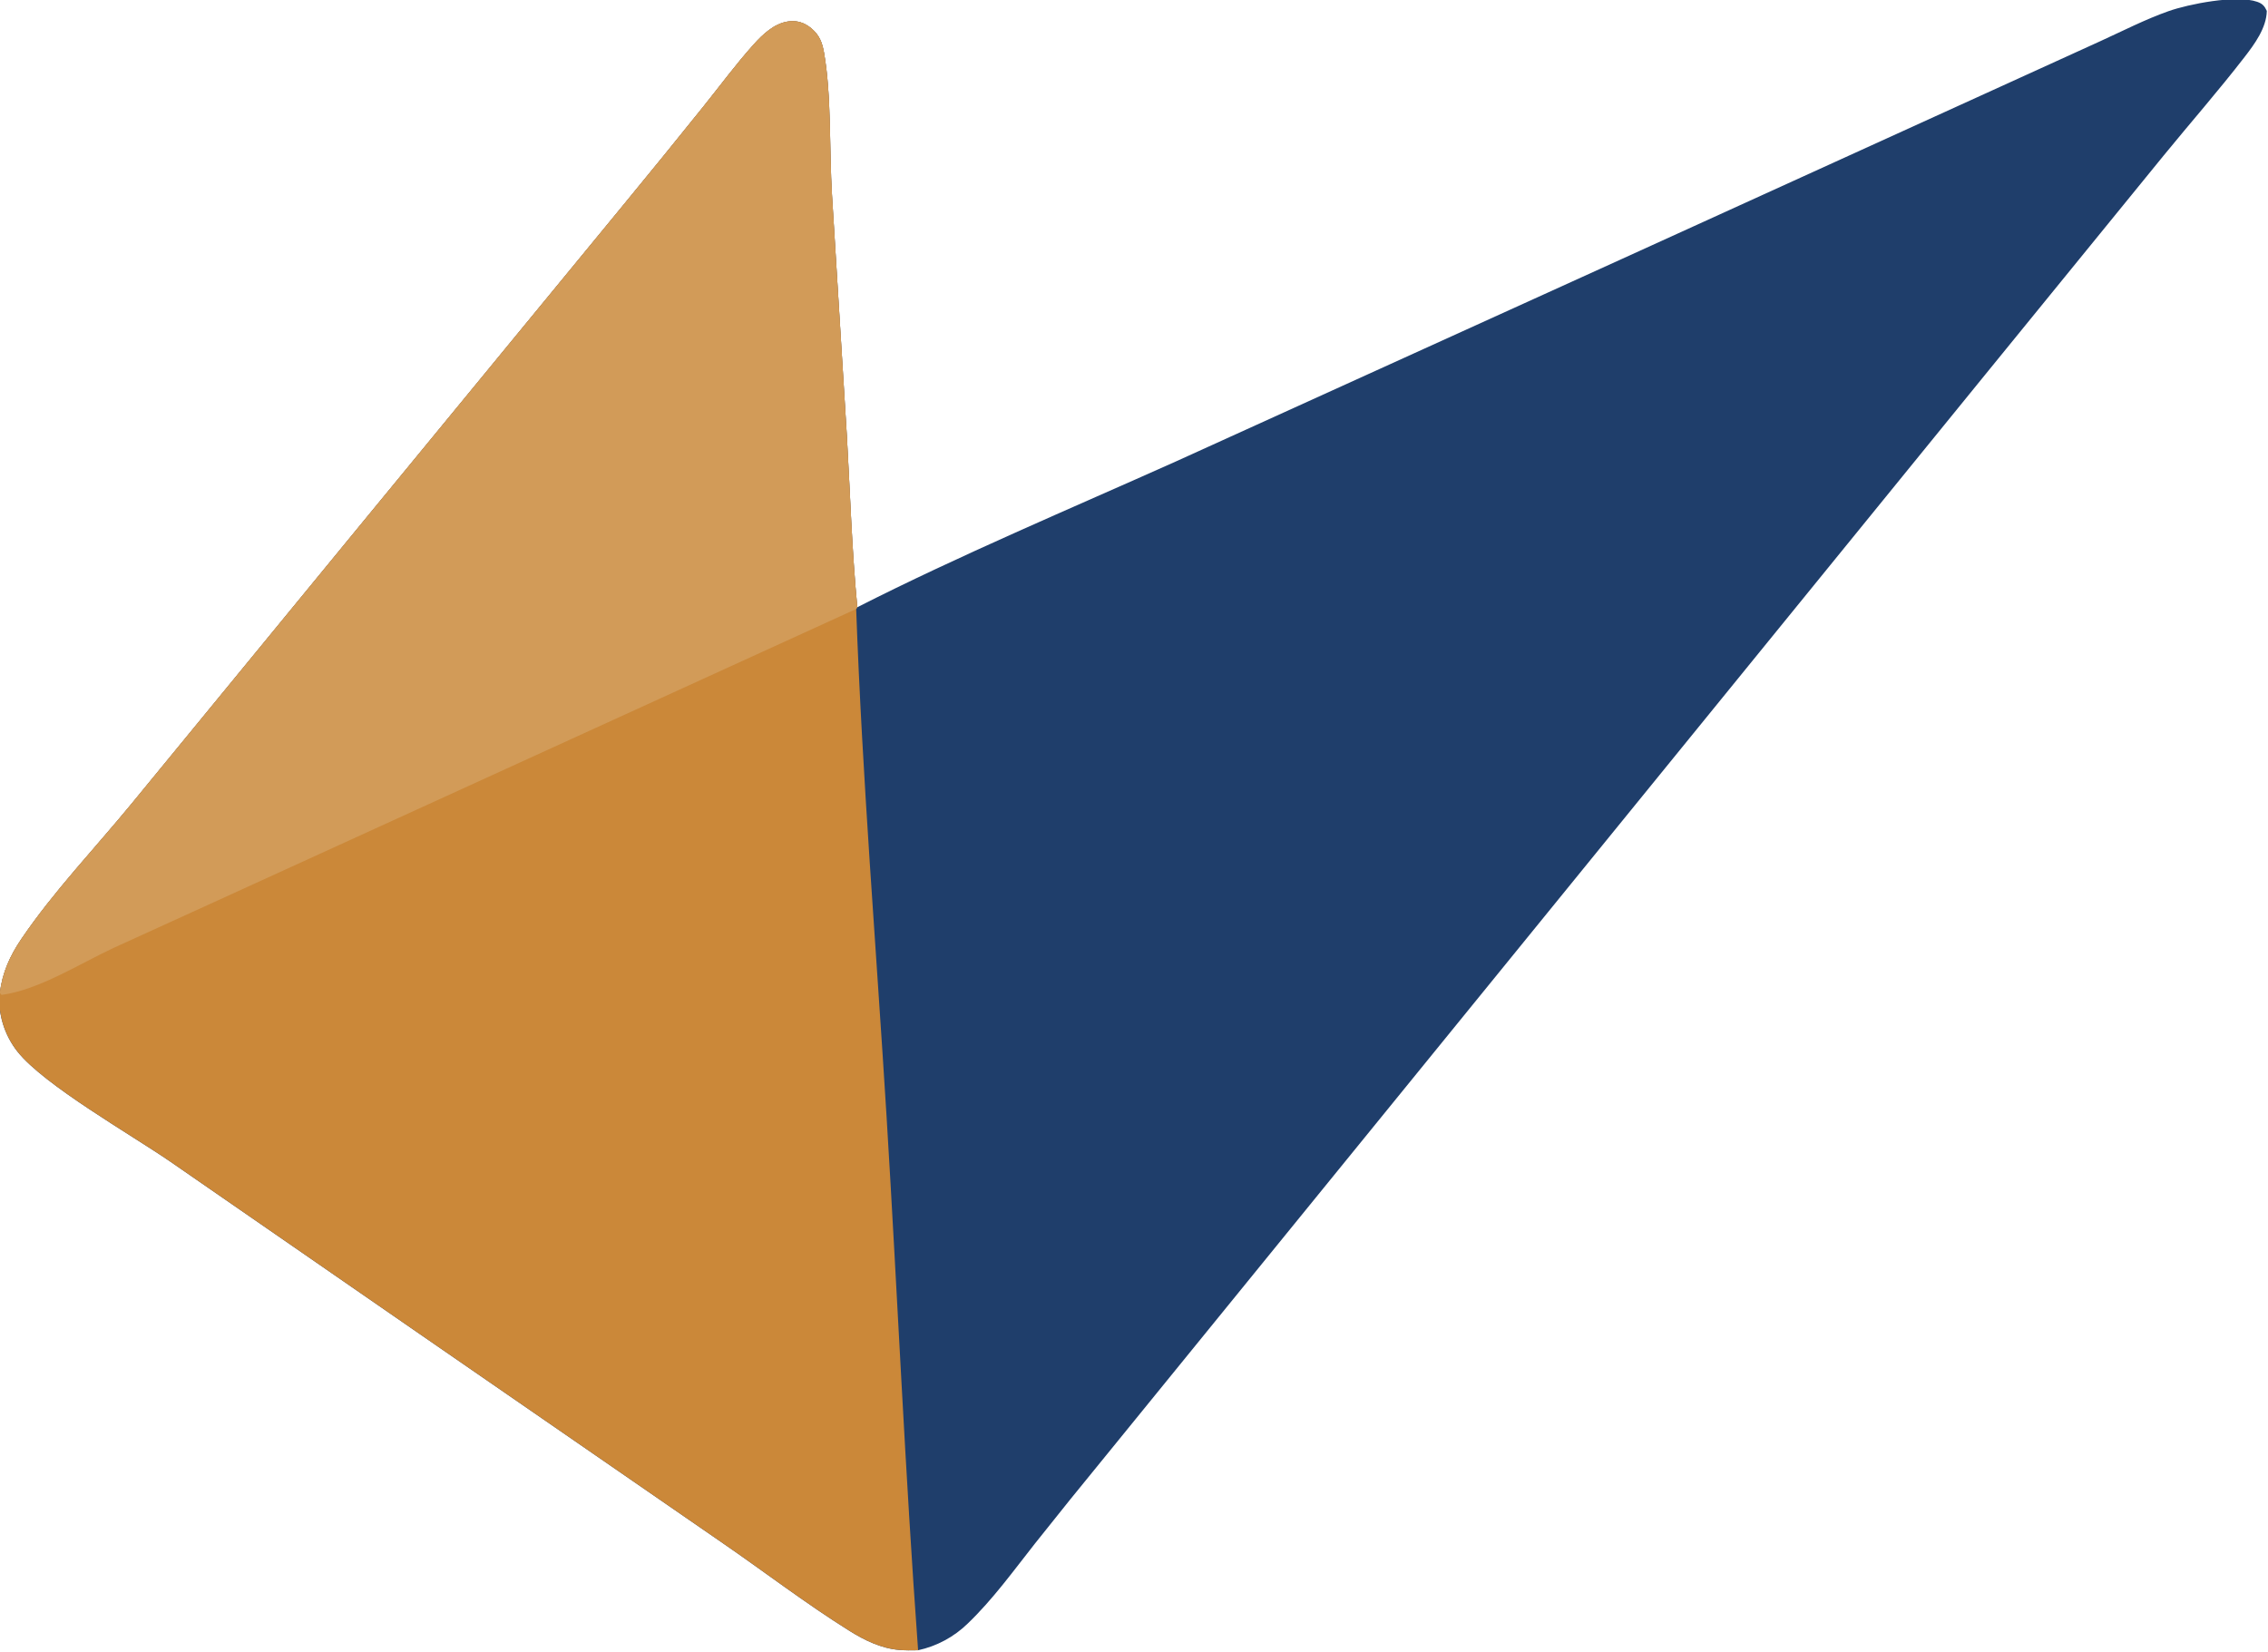 <?xml version="1.0" encoding="utf-8"?>
<svg xmlns="http://www.w3.org/2000/svg" viewBox="205.923 249.142 78.184 56.934" width="78.184px" height="56.934px"><g style="" transform="matrix(0.46, 0, 0, 0.46, 125.641, 145.042)" id="object-0"><path fill="#1F3E6B" d="M 238.774 271.811 C 246.425 267.923 254.773 264.415 262.638 260.891 L 296.057 245.717 L 323.25 233.341 L 331.917 229.394 C 333.6 228.627 335.286 227.759 337.029 227.143 C 338.532 226.611 342.137 225.895 343.684 226.44 C 344.078 226.578 344.236 226.76 344.403 227.124 C 344.372 228.407 343.481 229.613 342.727 230.589 C 340.785 233.102 338.672 235.511 336.662 237.972 L 323.327 254.345 L 279.642 308.052 L 257.407 335.385 C 255.616 337.567 253.844 339.763 252.09 341.975 C 250.48 344.017 248.923 346.18 247.038 347.984 C 246.012 348.981 244.727 349.671 243.329 349.976 C 242.856 349.988 242.371 349.991 241.899 349.95 C 240.543 349.831 239.315 349.228 238.178 348.517 C 234.904 346.472 231.781 344.071 228.594 341.882 L 206.067 326.338 L 187.316 313.376 C 184.352 311.336 177.82 307.622 175.834 305.11 C 174.872 303.893 174.339 302.266 174.513 300.716 C 174.707 299.181 175.268 297.94 176.134 296.663 C 178.543 293.11 181.652 289.866 184.379 286.544 L 201.246 265.991 L 221.223 241.687 C 223.253 239.221 225.268 236.743 227.267 234.252 C 228.499 232.717 229.693 231.095 231.009 229.633 C 231.68 228.887 232.532 228.076 233.566 227.917 C 234.242 227.813 234.818 227.999 235.338 228.436 C 235.939 228.942 236.148 229.504 236.279 230.254 C 236.846 233.49 236.669 237.532 236.874 240.884 L 237.996 259.053 C 238.238 263.309 238.365 267.566 238.774 271.811 Z" style=""/><path fill="#CB8839" d="M 174.513 300.716 C 174.707 299.181 175.268 297.94 176.134 296.663 C 178.543 293.11 181.652 289.866 184.379 286.544 L 201.246 265.991 L 221.223 241.687 C 223.253 239.221 225.268 236.743 227.267 234.252 C 228.499 232.717 229.693 231.095 231.009 229.633 C 231.68 228.887 232.532 228.076 233.566 227.917 C 234.242 227.813 234.818 227.999 235.338 228.436 C 235.939 228.942 236.148 229.504 236.279 230.254 C 236.846 233.49 236.669 237.532 236.874 240.884 L 237.996 259.053 C 238.238 263.309 238.365 267.566 238.774 271.811 L 238.688 271.943 C 239.145 284.631 240.19 297.321 240.967 309.995 C 241.785 323.316 242.353 336.668 243.329 349.976 C 242.856 349.988 242.371 349.991 241.899 349.95 C 240.543 349.831 239.315 349.228 238.178 348.517 C 234.904 346.472 231.781 344.071 228.594 341.882 L 206.067 326.338 L 187.316 313.376 C 184.352 311.336 177.82 307.622 175.834 305.11 C 174.872 303.893 174.339 302.266 174.513 300.716 Z" style=""/><path fill="#D29B58" d="M 174.513 300.716 C 174.707 299.181 175.268 297.94 176.134 296.663 C 178.543 293.11 181.652 289.866 184.379 286.544 L 201.246 265.991 L 221.223 241.687 C 223.253 239.221 225.268 236.743 227.267 234.252 C 228.499 232.717 229.693 231.095 231.009 229.633 C 231.68 228.887 232.532 228.076 233.566 227.917 C 234.242 227.813 234.818 227.999 235.338 228.436 C 235.939 228.942 236.148 229.504 236.279 230.254 C 236.846 233.49 236.669 237.532 236.874 240.884 L 237.996 259.053 C 238.238 263.309 238.365 267.566 238.774 271.811 L 238.688 271.943 L 190.522 293.931 L 183.04 297.341 C 180.501 298.525 177.433 300.491 174.641 300.865 L 174.513 300.716 Z" style=""/></g></svg>